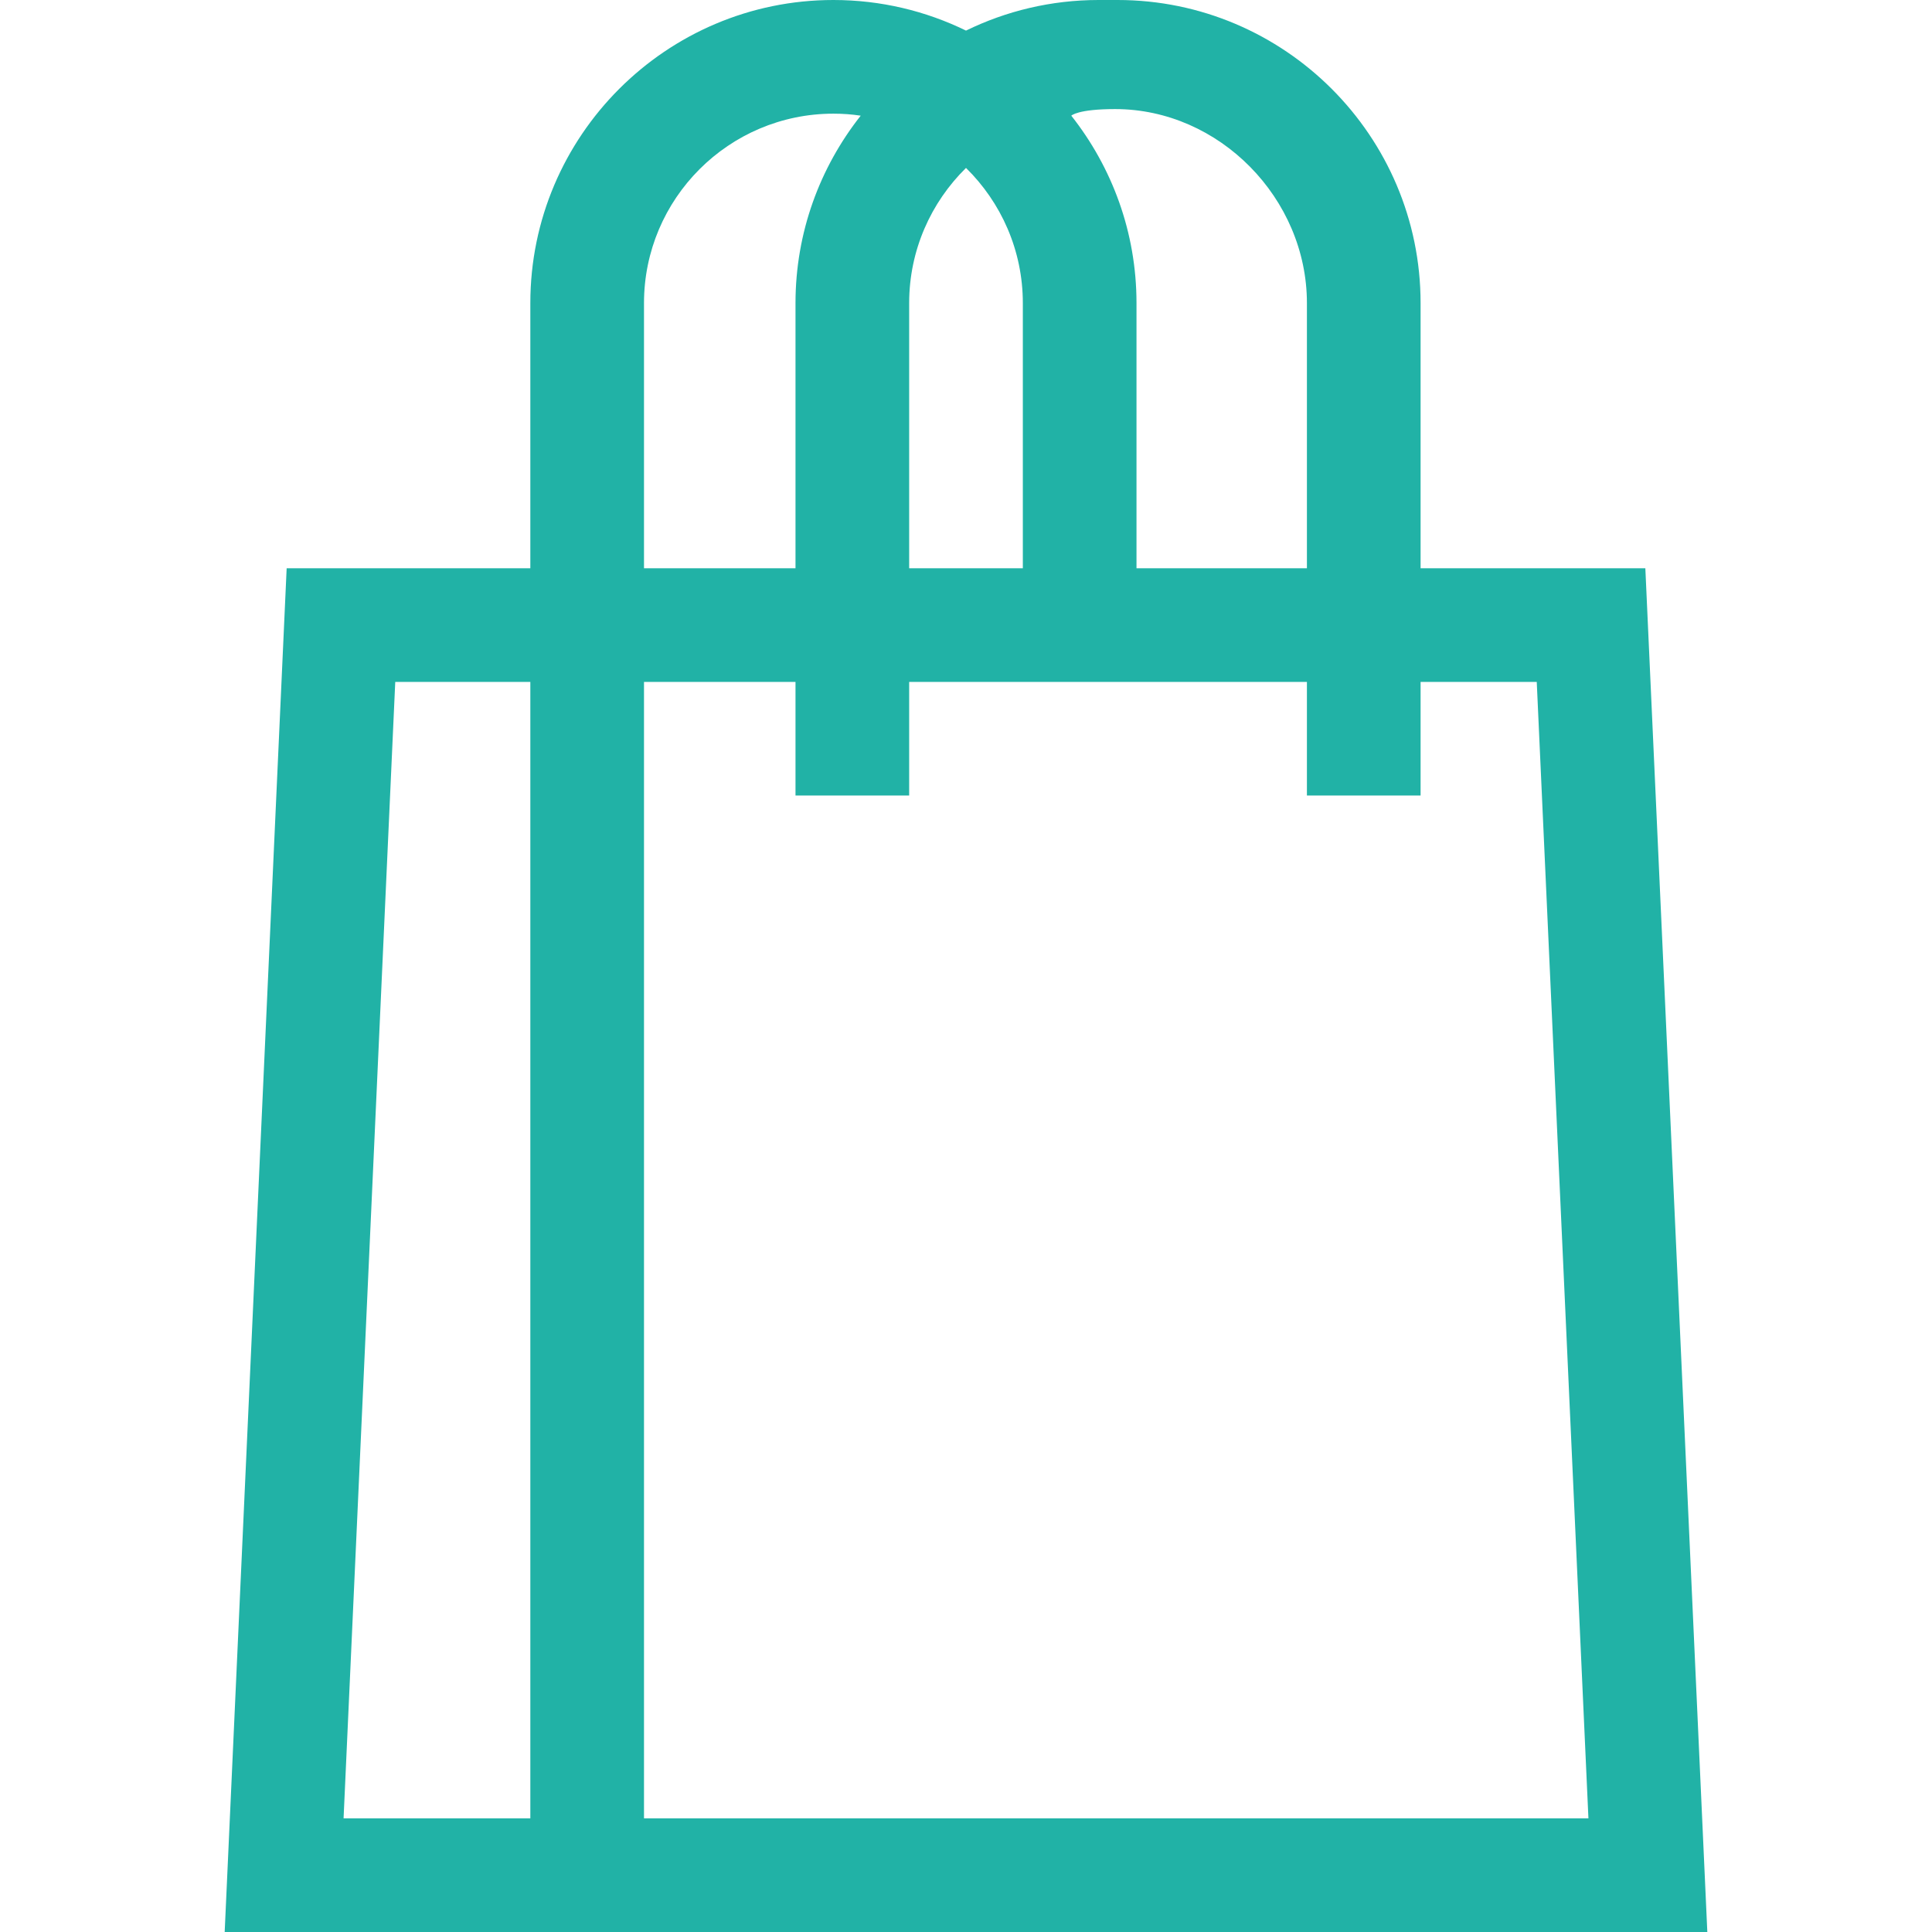 <svg width="24" height="24" viewBox="0 0 24 24" fill="none" xmlns="http://www.w3.org/2000/svg">
<g clip-path="url(#clip0)">
<path d="M20.439 7.059H17.647V3.765C17.647 1.689 15.958 0 13.882 0H13.647C13.057 0 12.498 0.137 12 0.38C11.502 0.137 10.943 0 10.353 0C8.277 0 6.588 1.689 6.588 3.765V7.059H3.561L2.791 24H21.209L20.439 7.059ZM13.852 1.355C15.149 1.355 16.235 2.467 16.235 3.765V7.059H14.118V3.765C14.118 2.886 13.814 2.078 13.308 1.437C13.308 1.437 13.386 1.355 13.852 1.355ZM12 2.086C12.435 2.514 12.706 3.108 12.706 3.765V7.059H11.294V3.765C11.294 3.108 11.565 2.514 12 2.086ZM8 3.765C8 2.467 9.056 1.412 10.353 1.412C10.468 1.412 10.581 1.42 10.692 1.437C10.186 2.078 9.882 2.886 9.882 3.765V7.059H8V3.765ZM4.91 8.471H6.588V22.588H4.268L4.91 8.471ZM8 22.588V8.471H9.882V9.882H11.294V8.471H16.235V9.882H17.647V8.471H19.09L19.732 22.588H8Z" fill="#21B2A6"/>
</g>
<defs>
<clipPath id="clip0">
<rect width="24" height="24" fill="white"/>
</clipPath>
</defs>
</svg>
